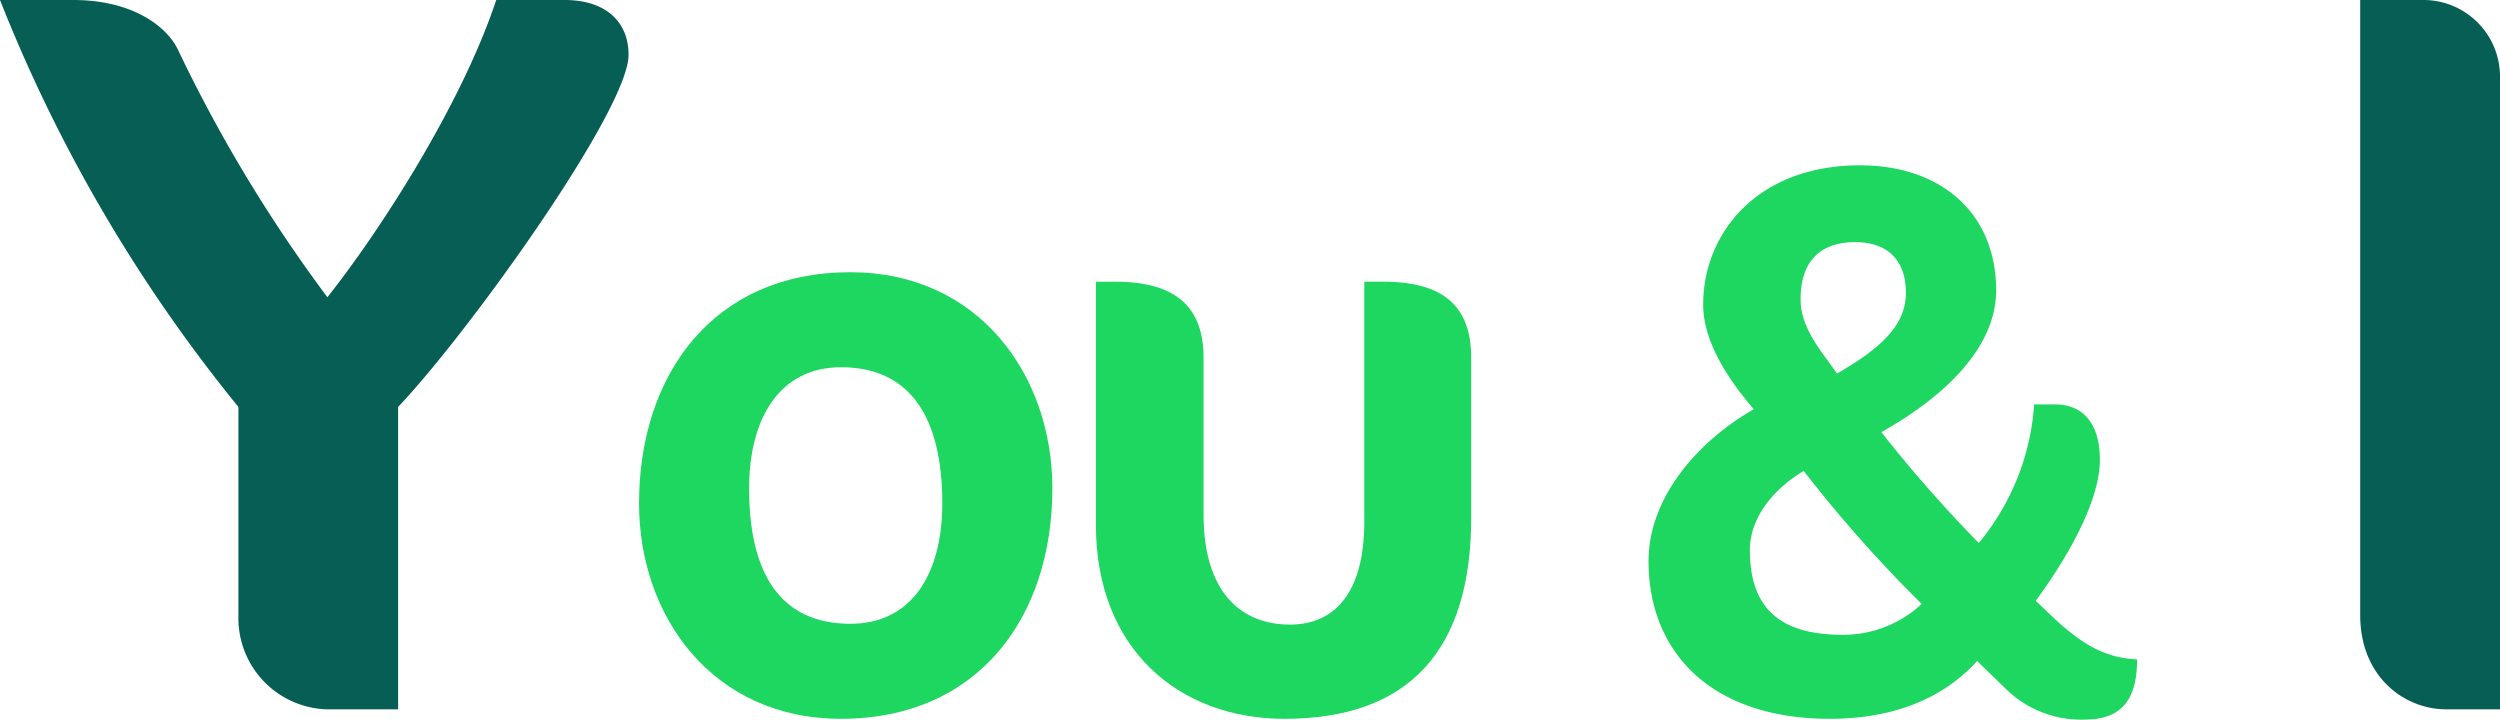 <svg xmlns="http://www.w3.org/2000/svg" width="205.232" height="59.074" viewBox="0 0 205.232 59.074">
    <defs>
        <clipPath id="kv4sikosha">
            <path data-name="사각형 1060" style="fill:none" d="M0 0h205.232v59.074H0z"/>
        </clipPath>
    </defs>
    <g data-name="그룹 8014">
        <g data-name="그룹 8013" style="clip-path:url(#kv4sikosha)">
            <path data-name="패스 1592" d="M32.683 33.407v24.822h-5.338a7.488 7.488 0 0 1-7.773-7.65V33.407A126.39 126.39 0 0 1 0 0h5.993c5.058 0 7.773 2.3 8.616 4.08A120.769 120.769 0 0 0 26.877 24.4C31 19.211 37.833 8.756 40.737 0h5.618C49.726 0 51.6 1.785 51.6 4.505c0 4.506-13.11 22.782-18.916 28.9" style="fill:#075e54"/>
            <path data-name="패스 1593" d="M69.816 22.348c10.531 0 16.575 8.45 16.575 17.745 0 10.531-6.044 18.916-17.355 18.916-10.53 0-16.575-8.385-16.575-17.68 0-10.531 6.045-18.981 17.355-18.981m-.78 7.8c-5.005 0-7.54 4.16-7.54 9.945 0 6.955 2.535 11.116 8.32 11.116 5.071 0 7.54-4.161 7.54-9.88 0-7.021-2.6-11.181-8.32-11.181" style="fill:#1ed760"/>
            <path data-name="패스 1594" d="M105.436 59.01c-8.647 0-15.471-5.721-15.471-15.926V23.128h1.625c5 0 7.214 2.146 7.214 6.24v12.871c0 6.435 3.12 9.036 7.086 9.036 3.575 0 6.109-2.471 6.109-8.451v-19.7h1.562c5.07 0 7.214 2.146 7.214 6.24V42.5c0 10.92-5.135 16.511-15.339 16.511" style="fill:#1ed760"/>
            <path data-name="패스 1595" d="M171.15 59.074a8.841 8.841 0 0 1-6.566-2.6l-2.275-2.21c-1.82 2.014-5.4 4.745-12.09 4.745-9.816 0-14.886-5.526-14.886-12.936 0-5.4 4.29-10.01 8.646-12.48-2.146-2.471-4.16-5.591-4.16-8.58 0-5.851 4.419-11.441 12.87-11.441 6.631 0 11.18 3.9 11.18 10.27 0 4.421-3.77 8.451-9.425 11.636a112.677 112.677 0 0 0 8 9.1 19.912 19.912 0 0 0 4.545-11.378h1.755c1.951 0 3.641 1.236 3.641 4.551 0 3.64-3.056 8.58-5.266 11.57l1.3 1.236c2.926 2.795 4.811 3.444 7.021 3.575 0 3.25-1.236 4.939-4.29 4.939m-23.077-20.41c-2.21 1.3-4.42 3.64-4.42 6.5 0 5.07 2.795 6.955 7.67 6.955a9.5 9.5 0 0 0 6.436-2.535 110.821 110.821 0 0 1-9.686-10.92m4.227-18.783c-2.925 0-4.485 1.625-4.485 4.681 0 2.4 1.69 4.224 2.99 6.11 3.835-2.211 5.655-4.1 5.655-6.631 0-2.73-1.56-4.16-4.16-4.16" style="fill:#1ed760"/>
            <path data-name="패스 1596" d="M200.813 58.23c-3.4 0-7.057-2.635-7.057-7.735V0h5.271a6.288 6.288 0 0 1 6.205 6.2v52.03z" style="fill:#075e54"/>
        </g>
    </g>
</svg>
